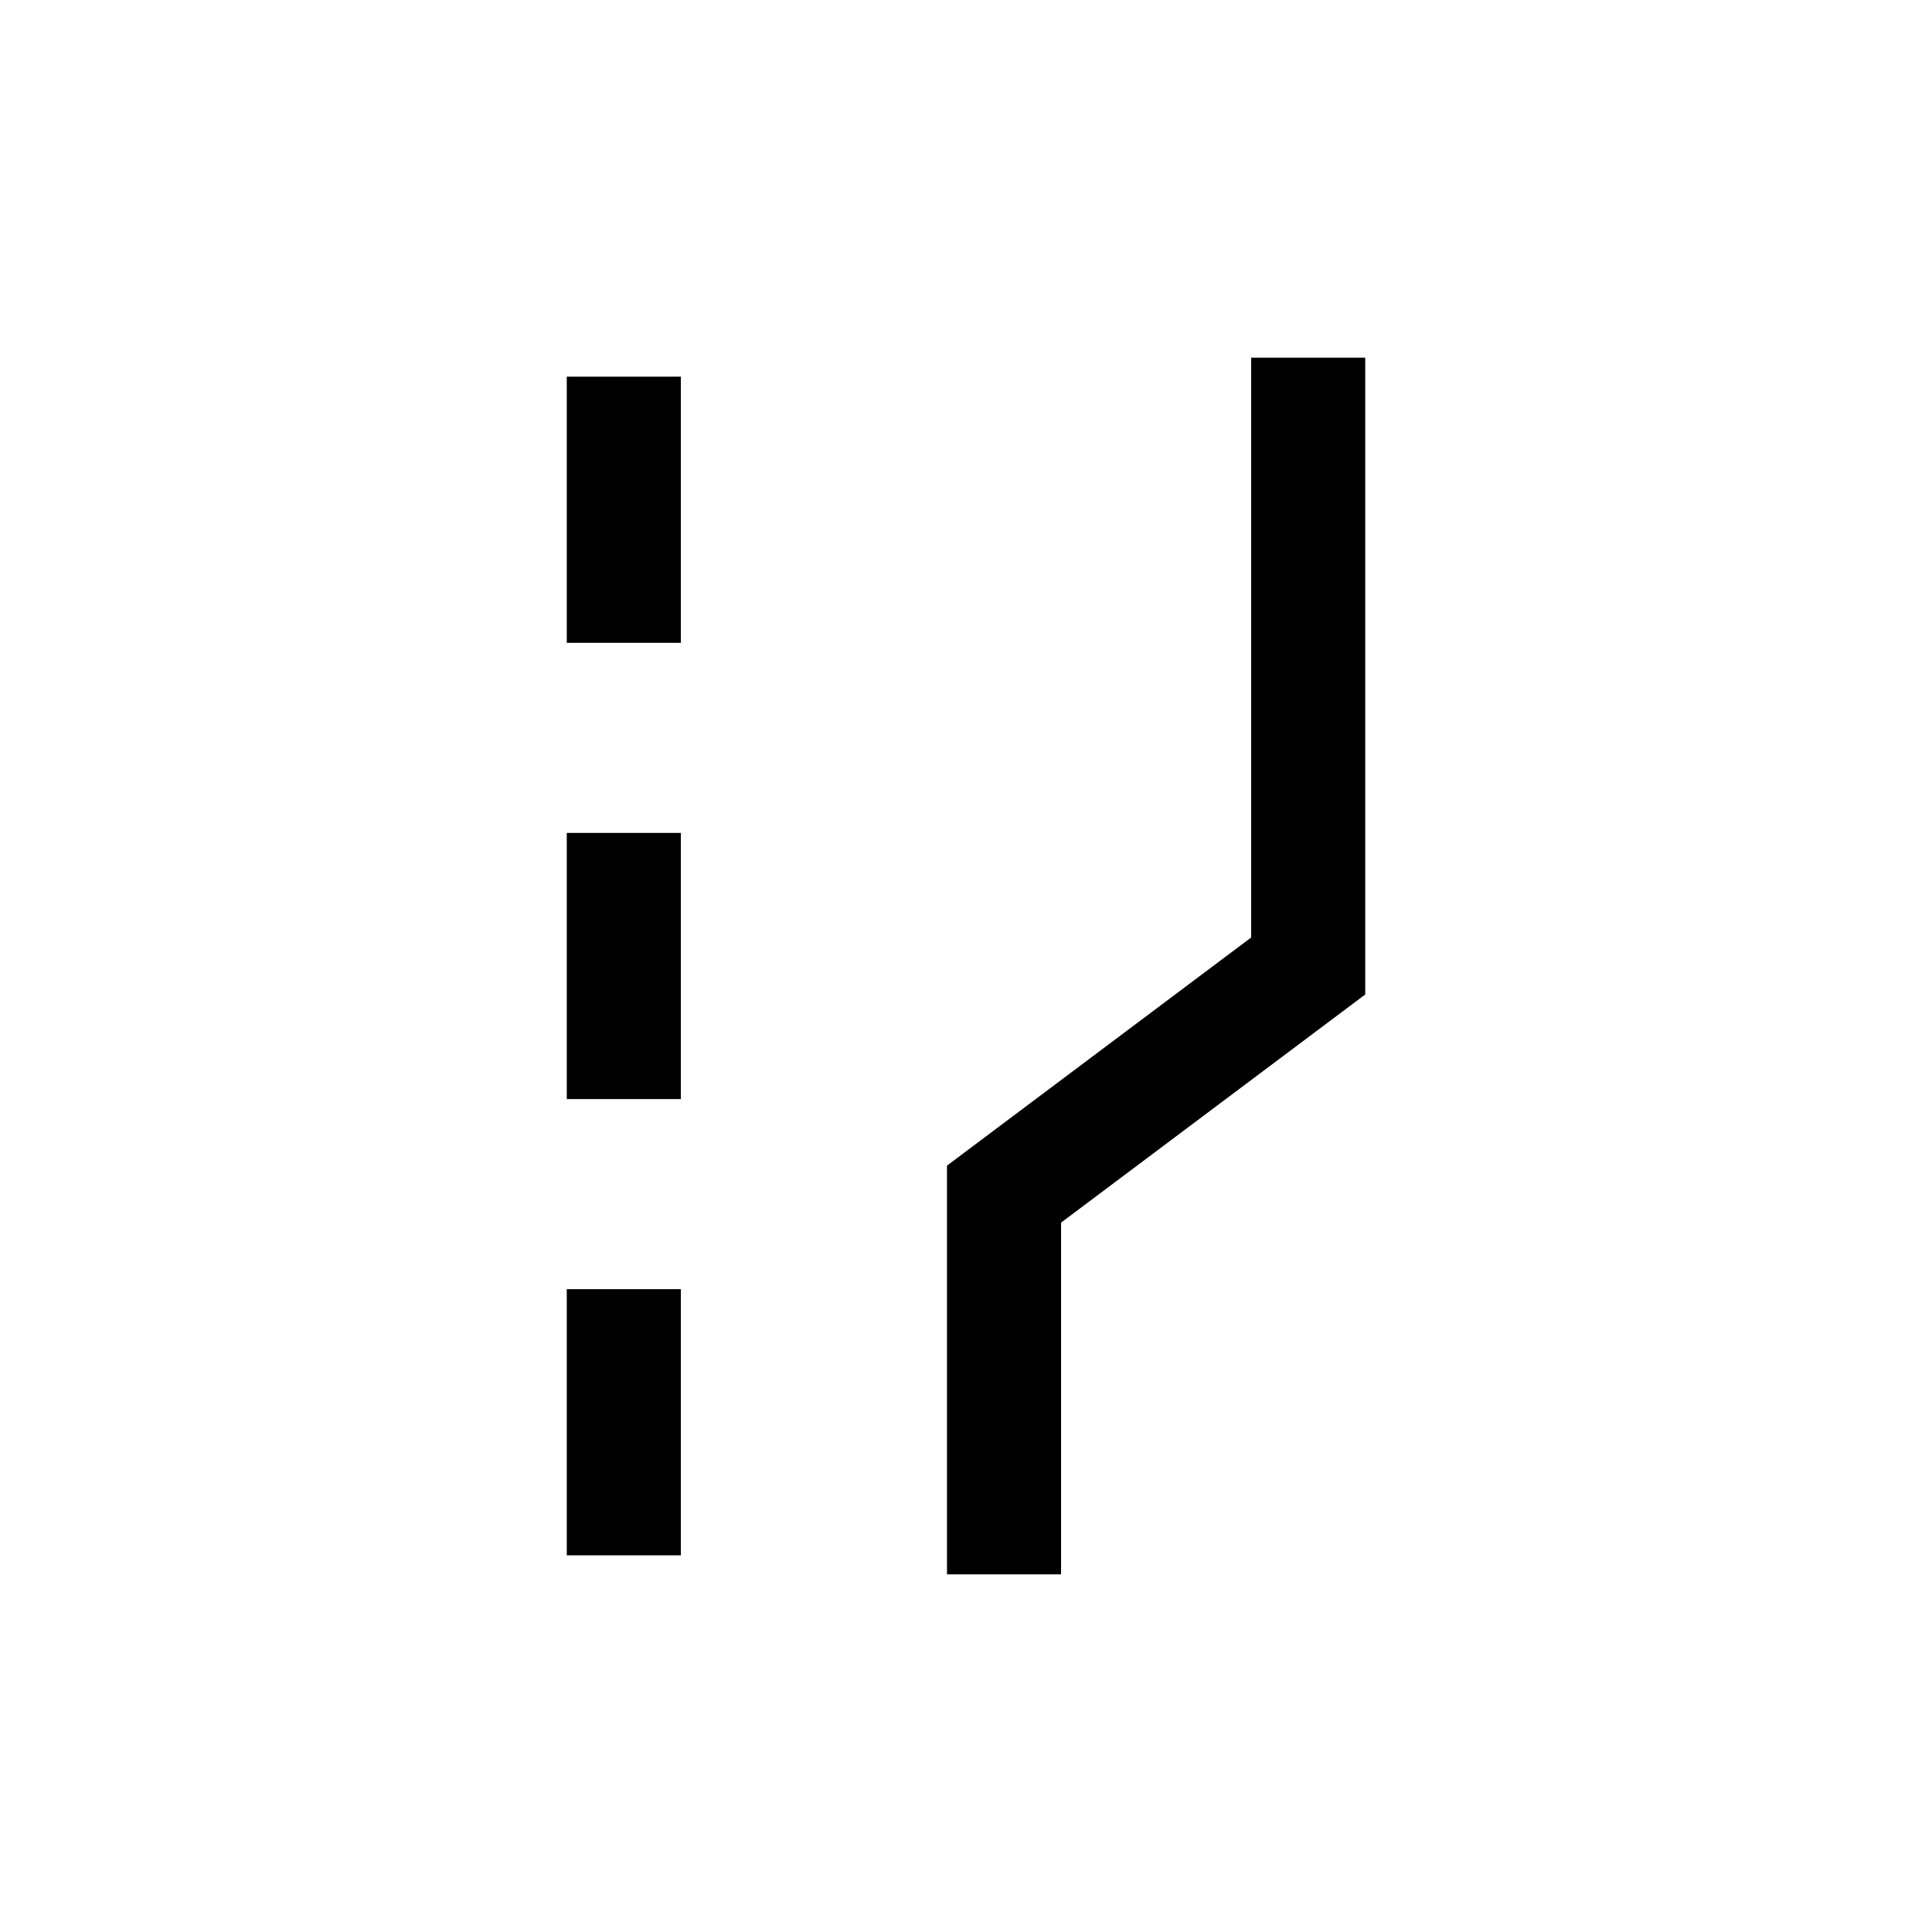 <?xml version="1.0" encoding="UTF-8"?>
<!-- Uploaded to: ICON Repo, www.iconrepo.com, Generator: ICON Repo Mixer Tools -->
<svg fill="#000000" width="800px" height="800px" version="1.1" viewBox="144 144 512 512" xmlns="http://www.w3.org/2000/svg">
 <g>
  <path d="m425.19 468.01 80.609-60.457v-168.77h-30.227v153.66l-80.609 60.457v108.32h30.227z"/>
  <path d="m294.2 243.82h30.23v70.535h-30.23z"/>
  <path d="m294.2 364.73h30.23v70.535h-30.23z"/>
  <path d="m294.2 485.64h30.23v70.535h-30.23z"/>
 </g>
</svg>